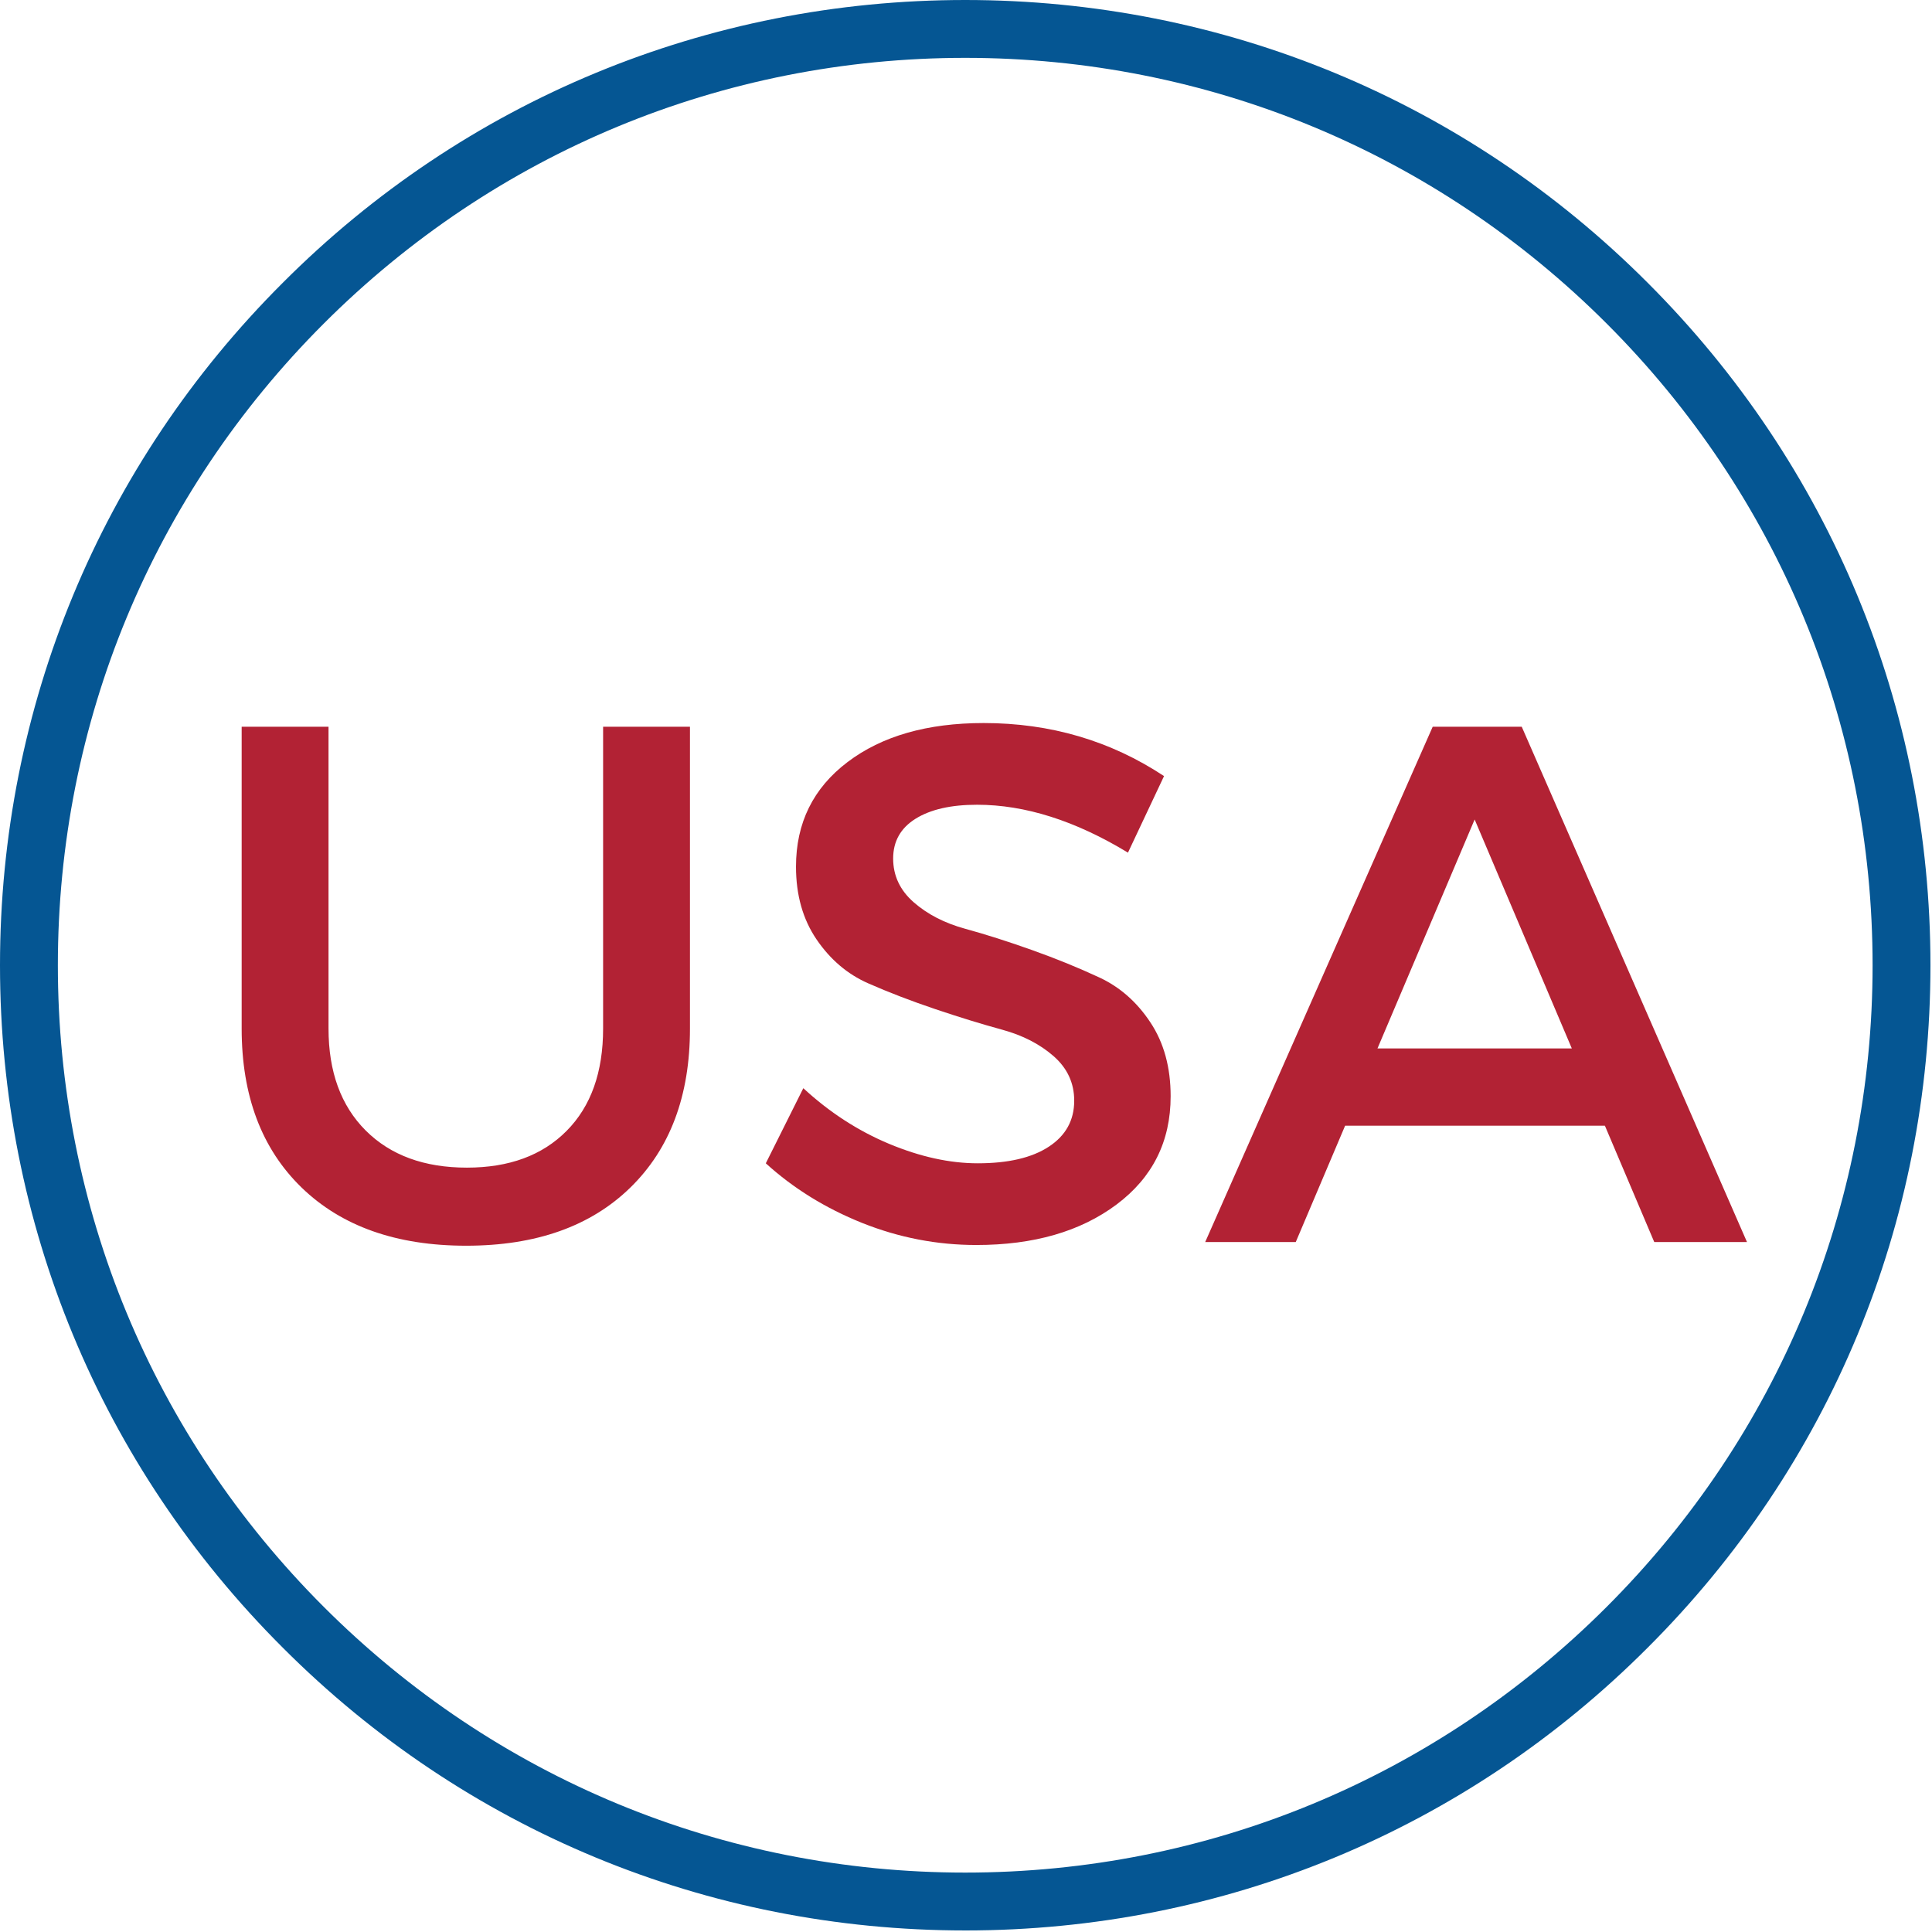 <?xml version="1.0" encoding="UTF-8" standalone="no"?>
<svg xmlns="http://www.w3.org/2000/svg" width="500" zoomAndPan="magnify" viewBox="0 0 375 375" height="500" preserveAspectRatio="xMidYMid meet" xmlns:v="https://vecta.io/nano"><defs><clipPath id="A"><path d="M0 0h374.699v374.699H0zm0 0" clip-rule="nonzero"/></clipPath></defs><g clip-path="url(#A)"><path fill="#055693" d="M187.352 374.699c-50.02 0-97.121-19.469-132.465-54.887C19.469 284.469 0 237.371 0 187.352S19.469 90.23 54.887 54.887C90.23 19.469 137.332 0 187.352 0s97.117 19.469 132.461 54.887c35.418 35.418 54.887 82.445 54.887 132.465s-19.469 97.117-54.887 132.461c-35.344 35.418-82.441 54.887-132.461 54.887zm0-363.469c-47.027 0-91.281 18.348-124.527 51.594s-51.594 77.5-51.594 124.527 18.348 91.277 51.594 124.523 77.5 51.594 124.527 51.594 91.277-18.348 124.523-51.594 51.594-77.5 51.594-124.523-18.348-91.281-51.594-124.527-77.5-51.594-124.523-51.594zm0 0"/></g><path d="M133.922 141.059v58.578c0 13.055-3.859 23.344-11.578 30.875-7.711 7.523-18.328 11.281-31.859 11.281-13.523 0-24.168-3.758-31.937-11.281-7.762-7.531-11.641-17.82-11.641-30.875v-58.578h16.859v58.578c0 8.387 2.406 14.984 7.219 19.797 4.813 4.805 11.359 7.203 19.641 7.203 8.195 0 14.648-2.379 19.359-7.141 4.719-4.758 7.078-11.379 7.078-19.859v-58.578zm57-.718c12.957 0 24.629 3.434 35.016 10.297l-7 14.859c-10.199-6.195-19.965-9.297-29.297-9.297-5.055 0-9.031.906-11.937 2.719-2.898 1.813-4.344 4.387-4.344 7.719s1.332 6.168 4 8.5 6 4.047 10 5.141 8.332 2.477 13 4.141 9 3.434 13 5.297c4 1.855 7.305 4.762 9.922 8.719 2.625 3.949 3.938 8.73 3.938 14.344 0 8.773-3.5 15.777-10.5 21.016s-16.074 7.859-27.219 7.859c-7.625 0-15.012-1.426-22.156-4.281-7.137-2.863-13.371-6.723-18.703-11.578l7.281-14.578c5.051 4.668 10.598 8.266 16.641 10.797 6.051 2.523 11.789 3.781 17.219 3.781 5.906 0 10.5-1.07 13.781-3.219 3.289-2.145 4.938-5.125 4.938-8.937 0-3.426-1.336-6.305-4-8.641s-6-4.047-10-5.141-8.336-2.426-13-4-9-3.238-13-5-7.336-4.594-10-8.5-4-8.617-4-14.141c0-8.477 3.332-15.242 10-20.297s15.473-7.578 26.422-7.578zm120.587 78.156h-50.422l-9.578 22.578h-17.578l44.156-100.016h17.281l43.719 100.016h-18zm-6.422-15l-18.859-44.437-18.859 44.438zm0 0" fill="#b22234"/></svg>